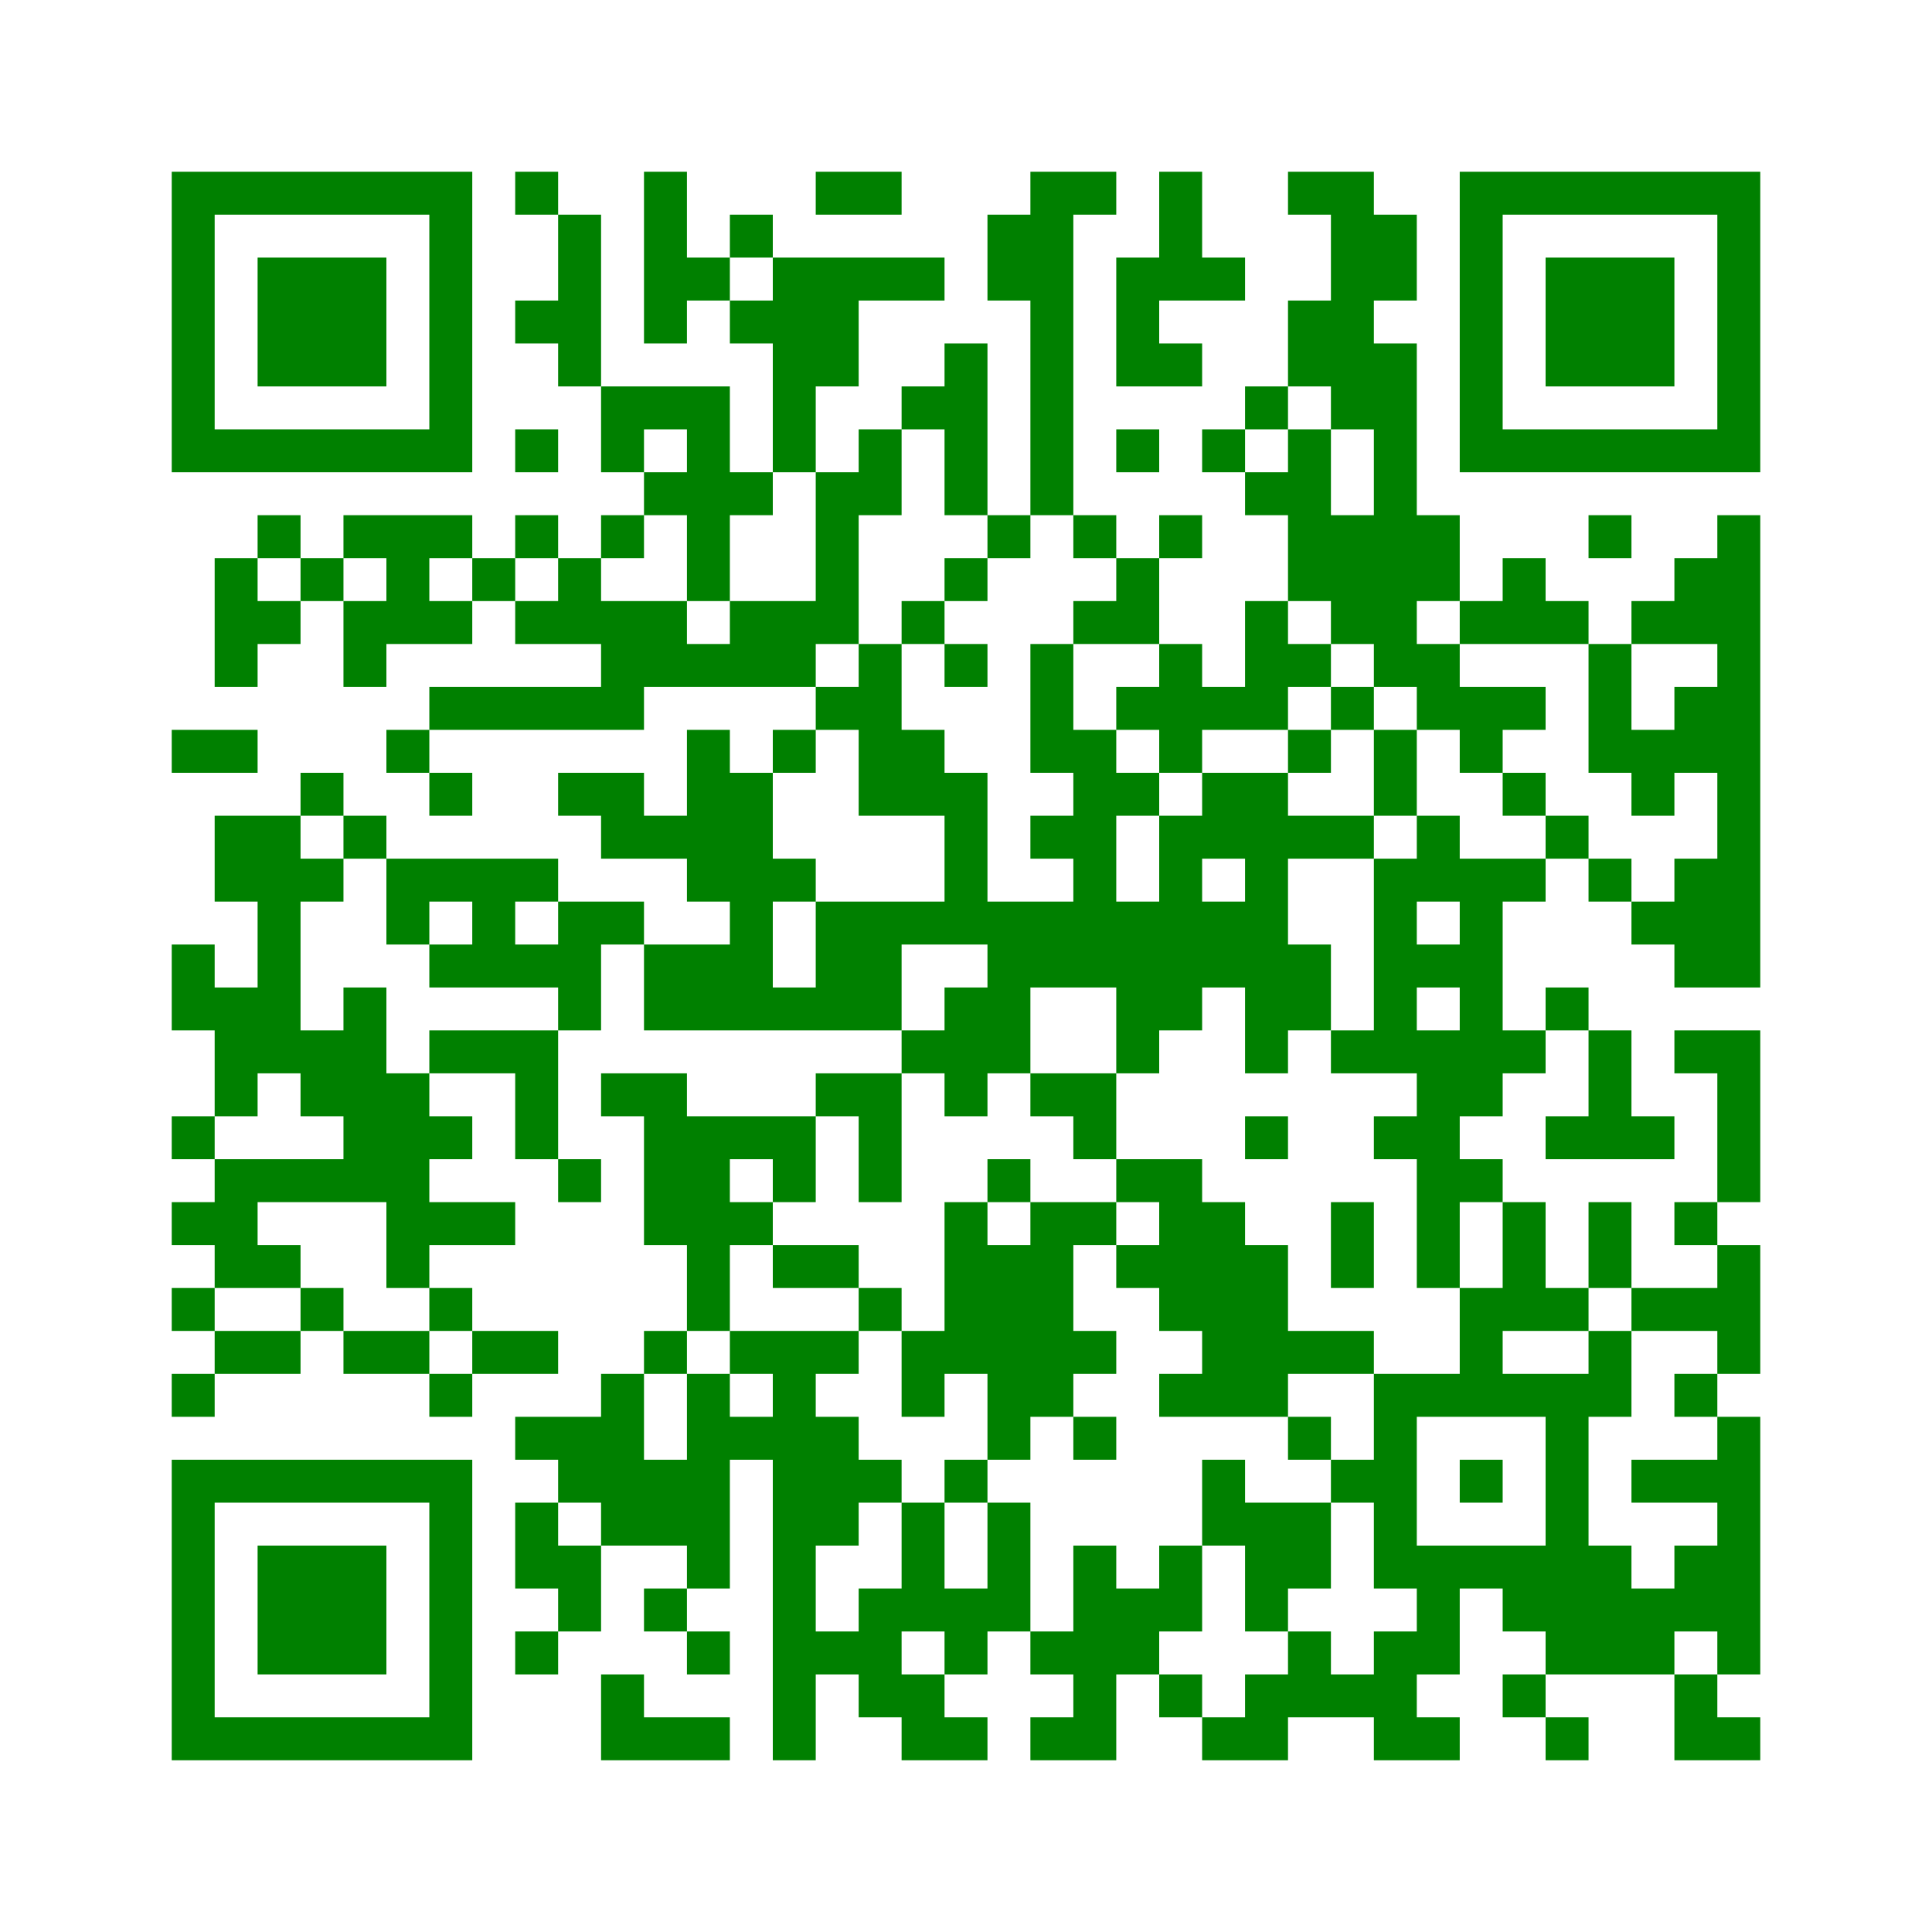 ﻿<?xml version="1.0" encoding="UTF-8"?>
<!DOCTYPE svg PUBLIC "-//W3C//DTD SVG 1.1//EN" "http://www.w3.org/Graphics/SVG/1.1/DTD/svg11.dtd">
<svg xmlns="http://www.w3.org/2000/svg" version="1.1" viewBox="0 0 45 45" stroke="none">
	<rect width="100%" height="100%" fill="white"/>
	<path d="M4,4h7v1h-7z M12,4h1v1h-1z M15,4h1v4h-1z M19,4h2v1h-2z M24,4h1v8h-1z M25,4h1v1h-1z M27,4h1v3h-1z M30,4h2v1h-2z M34,4h7v1h-7z M4,5h1v6h-1z M10,5h1v6h-1z M13,5h1v4h-1z M17,5h1v1h-1z M23,5h1v2h-1z M31,5h1v5h-1z M32,5h1v2h-1z M34,5h1v6h-1z M40,5h1v6h-1z M6,6h3v3h-3z M16,6h1v1h-1z M18,6h2v3h-2z M20,6h2v1h-2z M26,6h1v3h-1z M28,6h1v1h-1z M36,6h3v3h-3z M12,7h1v1h-1z M17,7h1v1h-1z M30,7h1v2h-1z M22,8h1v4h-1z M27,8h1v1h-1z M32,8h1v8h-1z M14,9h3v1h-3z M18,9h1v2h-1z M21,9h1v1h-1z M29,9h1v1h-1z M5,10h5v1h-5z M12,10h1v1h-1z M14,10h1v1h-1z M16,10h1v4h-1z M20,10h1v2h-1z M26,10h1v1h-1z M28,10h1v1h-1z M30,10h1v4h-1z M35,10h5v1h-5z M15,11h1v1h-1z M17,11h1v1h-1z M19,11h1v4h-1z M29,11h1v1h-1z M6,12h1v1h-1z M8,12h3v1h-3z M12,12h1v1h-1z M14,12h1v1h-1z M23,12h1v1h-1z M25,12h1v1h-1z M27,12h1v1h-1z M31,12h1v3h-1z M33,12h1v2h-1z M37,12h1v1h-1z M40,12h1v11h-1z M5,13h1v3h-1z M7,13h1v1h-1z M9,13h1v2h-1z M11,13h1v1h-1z M13,13h1v2h-1z M22,13h1v1h-1z M26,13h1v2h-1z M35,13h1v2h-1z M39,13h1v2h-1z M6,14h1v1h-1z M8,14h1v2h-1z M10,14h1v1h-1z M12,14h1v1h-1z M14,14h2v2h-2z M17,14h2v2h-2z M21,14h1v1h-1z M25,14h1v1h-1z M29,14h1v3h-1z M34,14h1v1h-1z M36,14h1v1h-1z M38,14h1v1h-1z M16,15h1v1h-1z M20,15h1v4h-1z M22,15h1v1h-1z M24,15h1v3h-1z M27,15h1v3h-1z M30,15h1v1h-1z M33,15h1v2h-1z M37,15h1v3h-1z M10,16h5v1h-5z M19,16h1v1h-1z M26,16h1v1h-1z M28,16h1v1h-1z M31,16h1v1h-1z M34,16h2v1h-2z M39,16h1v2h-1z M4,17h2v1h-2z M9,17h1v1h-1z M16,17h1v4h-1z M18,17h1v1h-1z M21,17h1v2h-1z M25,17h1v6h-1z M30,17h1v1h-1z M32,17h1v2h-1z M34,17h1v1h-1z M38,17h1v2h-1z M7,18h1v1h-1z M10,18h1v1h-1z M13,18h2v1h-2z M17,18h1v6h-1z M22,18h1v4h-1z M26,18h1v1h-1z M28,18h2v2h-2z M35,18h1v1h-1z M5,19h2v2h-2z M8,19h1v1h-1z M14,19h2v1h-2z M24,19h1v1h-1z M27,19h1v5h-1z M30,19h2v1h-2z M33,19h1v2h-1z M36,19h1v1h-1z M7,20h1v1h-1z M9,20h4v1h-4z M18,20h1v1h-1z M29,20h1v5h-1z M32,20h1v5h-1z M34,20h1v6h-1z M35,20h1v1h-1z M37,20h1v1h-1z M39,20h1v3h-1z M6,21h1v4h-1z M9,21h1v1h-1z M11,21h1v2h-1z M13,21h1v3h-1z M14,21h1v1h-1z M19,21h2v3h-2z M21,21h1v1h-1z M23,21h2v2h-2z M26,21h1v4h-1z M28,21h1v2h-1z M38,21h1v1h-1z M4,22h1v2h-1z M10,22h1v1h-1z M12,22h1v1h-1z M15,22h2v2h-2z M30,22h1v2h-1z M33,22h1v1h-1z M5,23h1v3h-1z M8,23h1v5h-1z M18,23h1v1h-1z M22,23h2v2h-2z M36,23h1v1h-1z M7,24h1v2h-1z M10,24h3v1h-3z M21,24h1v1h-1z M31,24h1v1h-1z M33,24h1v6h-1z M35,24h1v1h-1z M37,24h1v3h-1z M39,24h2v1h-2z M9,25h1v5h-1z M12,25h1v2h-1z M14,25h2v1h-2z M19,25h2v1h-2z M22,25h1v1h-1z M24,25h2v1h-2z M40,25h1v3h-1z M4,26h1v1h-1z M10,26h1v1h-1z M15,26h2v3h-2z M17,26h2v1h-2z M20,26h1v2h-1z M25,26h1v1h-1z M29,26h1v1h-1z M32,26h1v1h-1z M36,26h1v1h-1z M38,26h1v1h-1z M5,27h3v1h-3z M13,27h1v1h-1z M18,27h1v1h-1z M23,27h1v1h-1z M26,27h2v1h-2z M34,27h1v1h-1z M4,28h2v1h-2z M10,28h2v1h-2z M17,28h1v1h-1z M22,28h1v4h-1z M24,28h1v5h-1z M25,28h1v1h-1z M27,28h2v3h-2z M31,28h1v2h-1z M35,28h1v3h-1z M37,28h1v2h-1z M39,28h1v1h-1z M5,29h2v1h-2z M16,29h1v2h-1z M18,29h2v1h-2z M23,29h1v5h-1z M26,29h1v1h-1z M29,29h1v4h-1z M40,29h1v3h-1z M4,30h1v1h-1z M7,30h1v1h-1z M10,30h1v1h-1z M20,30h1v1h-1z M34,30h1v3h-1z M36,30h1v1h-1z M38,30h2v1h-2z M5,31h2v1h-2z M8,31h2v1h-2z M11,31h2v1h-2z M15,31h1v1h-1z M17,31h3v1h-3z M21,31h1v2h-1z M25,31h1v1h-1z M28,31h1v2h-1z M30,31h2v1h-2z M37,31h1v2h-1z M4,32h1v1h-1z M10,32h1v1h-1z M14,32h1v4h-1z M16,32h1v5h-1z M18,32h1v9h-1z M27,32h1v1h-1z M32,32h1v5h-1z M33,32h1v1h-1z M35,32h2v1h-2z M39,32h1v1h-1z M12,33h2v1h-2z M17,33h1v1h-1z M19,33h1v3h-1z M25,33h1v1h-1z M30,33h1v1h-1z M36,33h1v6h-1z M40,33h1v6h-1z M4,34h7v1h-7z M13,34h1v1h-1z M15,34h1v2h-1z M20,34h1v1h-1z M22,34h1v1h-1z M28,34h1v2h-1z M31,34h1v1h-1z M34,34h1v1h-1z M38,34h2v1h-2z M4,35h1v6h-1z M10,35h1v6h-1z M12,35h1v2h-1z M21,35h1v3h-1z M23,35h1v3h-1z M29,35h2v2h-2z M6,36h3v3h-3z M13,36h1v2h-1z M25,36h1v5h-1z M27,36h1v2h-1z M33,36h3v1h-3z M37,36h1v3h-1z M39,36h1v2h-1z M15,37h1v1h-1z M20,37h1v3h-1z M22,37h1v2h-1z M26,37h1v2h-1z M29,37h1v1h-1z M33,37h1v2h-1z M35,37h1v1h-1z M38,37h1v2h-1z M12,38h1v1h-1z M16,38h1v1h-1z M19,38h1v1h-1z M24,38h1v1h-1z M30,38h1v2h-1z M32,38h1v3h-1z M14,39h1v2h-1z M21,39h1v2h-1z M27,39h1v1h-1z M29,39h1v2h-1z M31,39h1v1h-1z M35,39h1v1h-1z M39,39h1v2h-1z M5,40h5v1h-5z M15,40h2v1h-2z M22,40h1v1h-1z M24,40h1v1h-1z M28,40h1v1h-1z M33,40h1v1h-1z M36,40h1v1h-1z M40,40h1v1h-1z" fill="green"/>
</svg>
